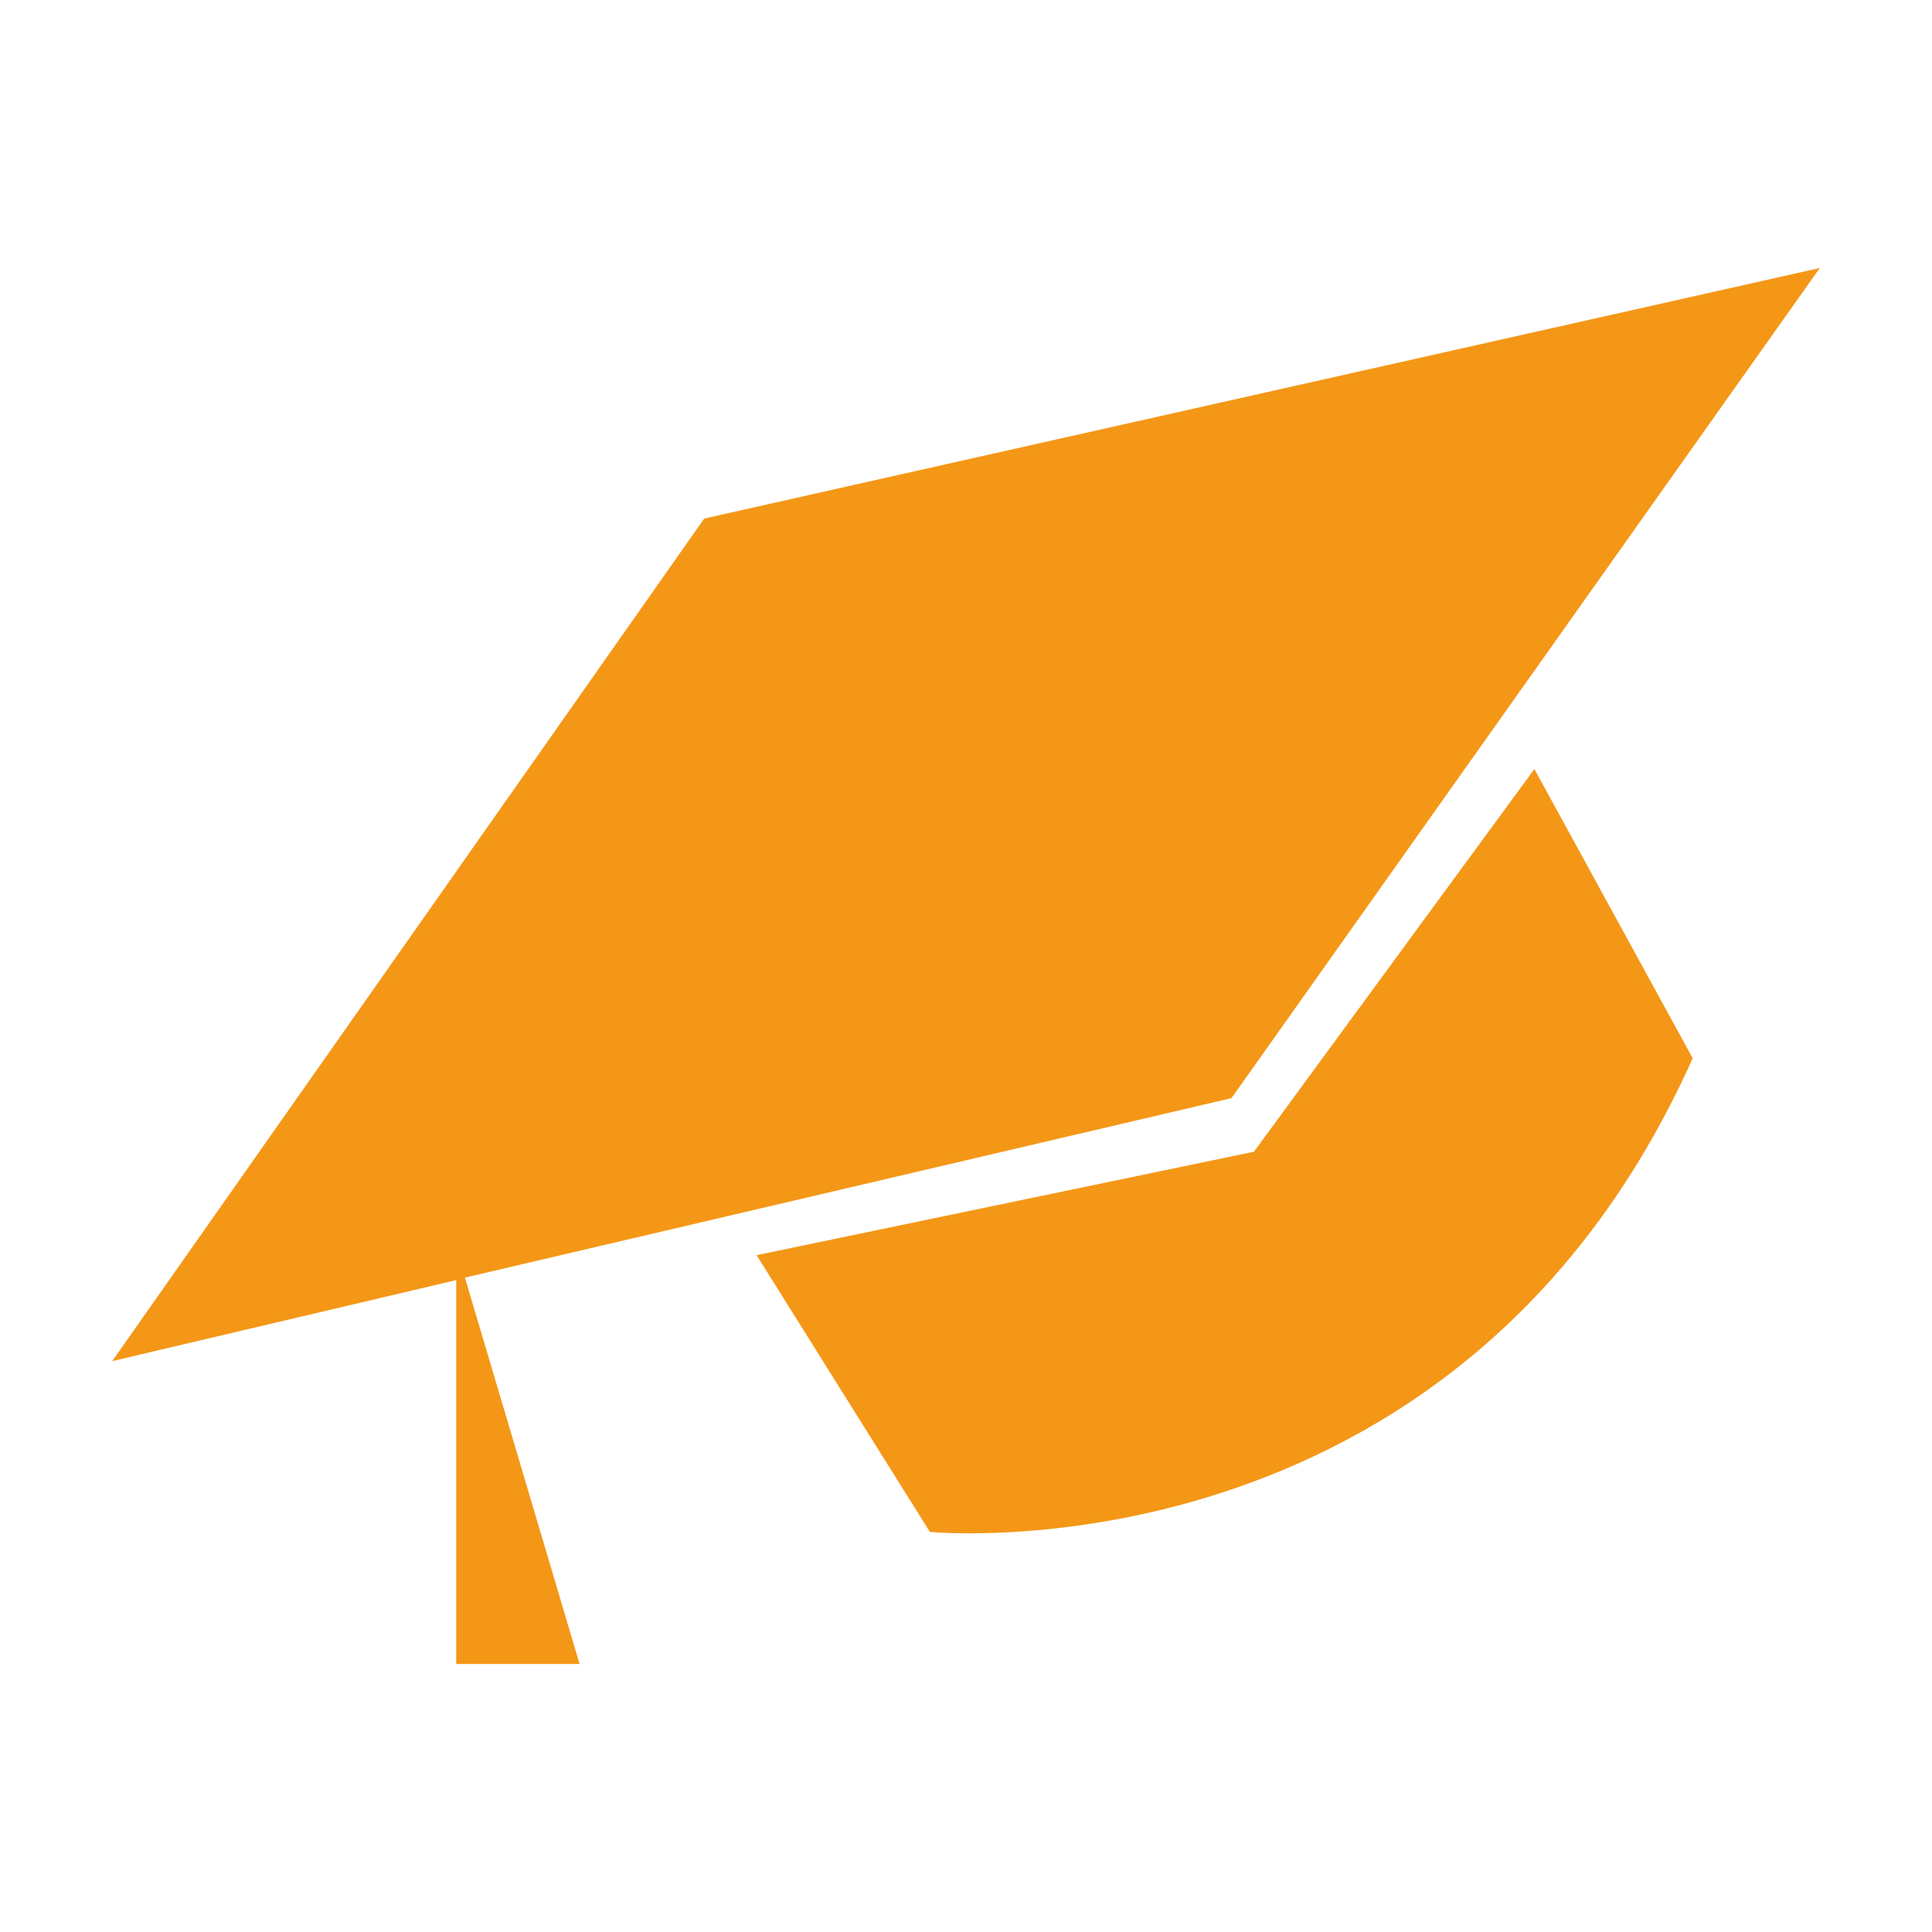 <?xml version="1.0" encoding="utf-8"?>
<!-- Generator: Adobe Illustrator 27.4.0, SVG Export Plug-In . SVG Version: 6.00 Build 0)  -->
<svg version="1.1" id="Calque_1" xmlns="http://www.w3.org/2000/svg" xmlns:xlink="http://www.w3.org/1999/xlink" x="0px" y="0px"
	 viewBox="0 0 155 155" enable-background="new 0 0 155 155" xml:space="preserve">
<g>
	<g>
		<polygon fill="#F49717" points="146,21.5 56.5,41.6 9,109.2 36.6,102.7 36.6,133.5 46.5,133.5 37.3,102.5 98.8,88.1 		"/>
	</g>
	<g>
		<path fill="#F49717" d="M74.6,122.9c0,0,42.3,4.2,61.2-38l-12.7-23.2l-22.5,30.7l-39.9,8.3L74.6,122.9z"/>
	</g>
</g>
</svg>
